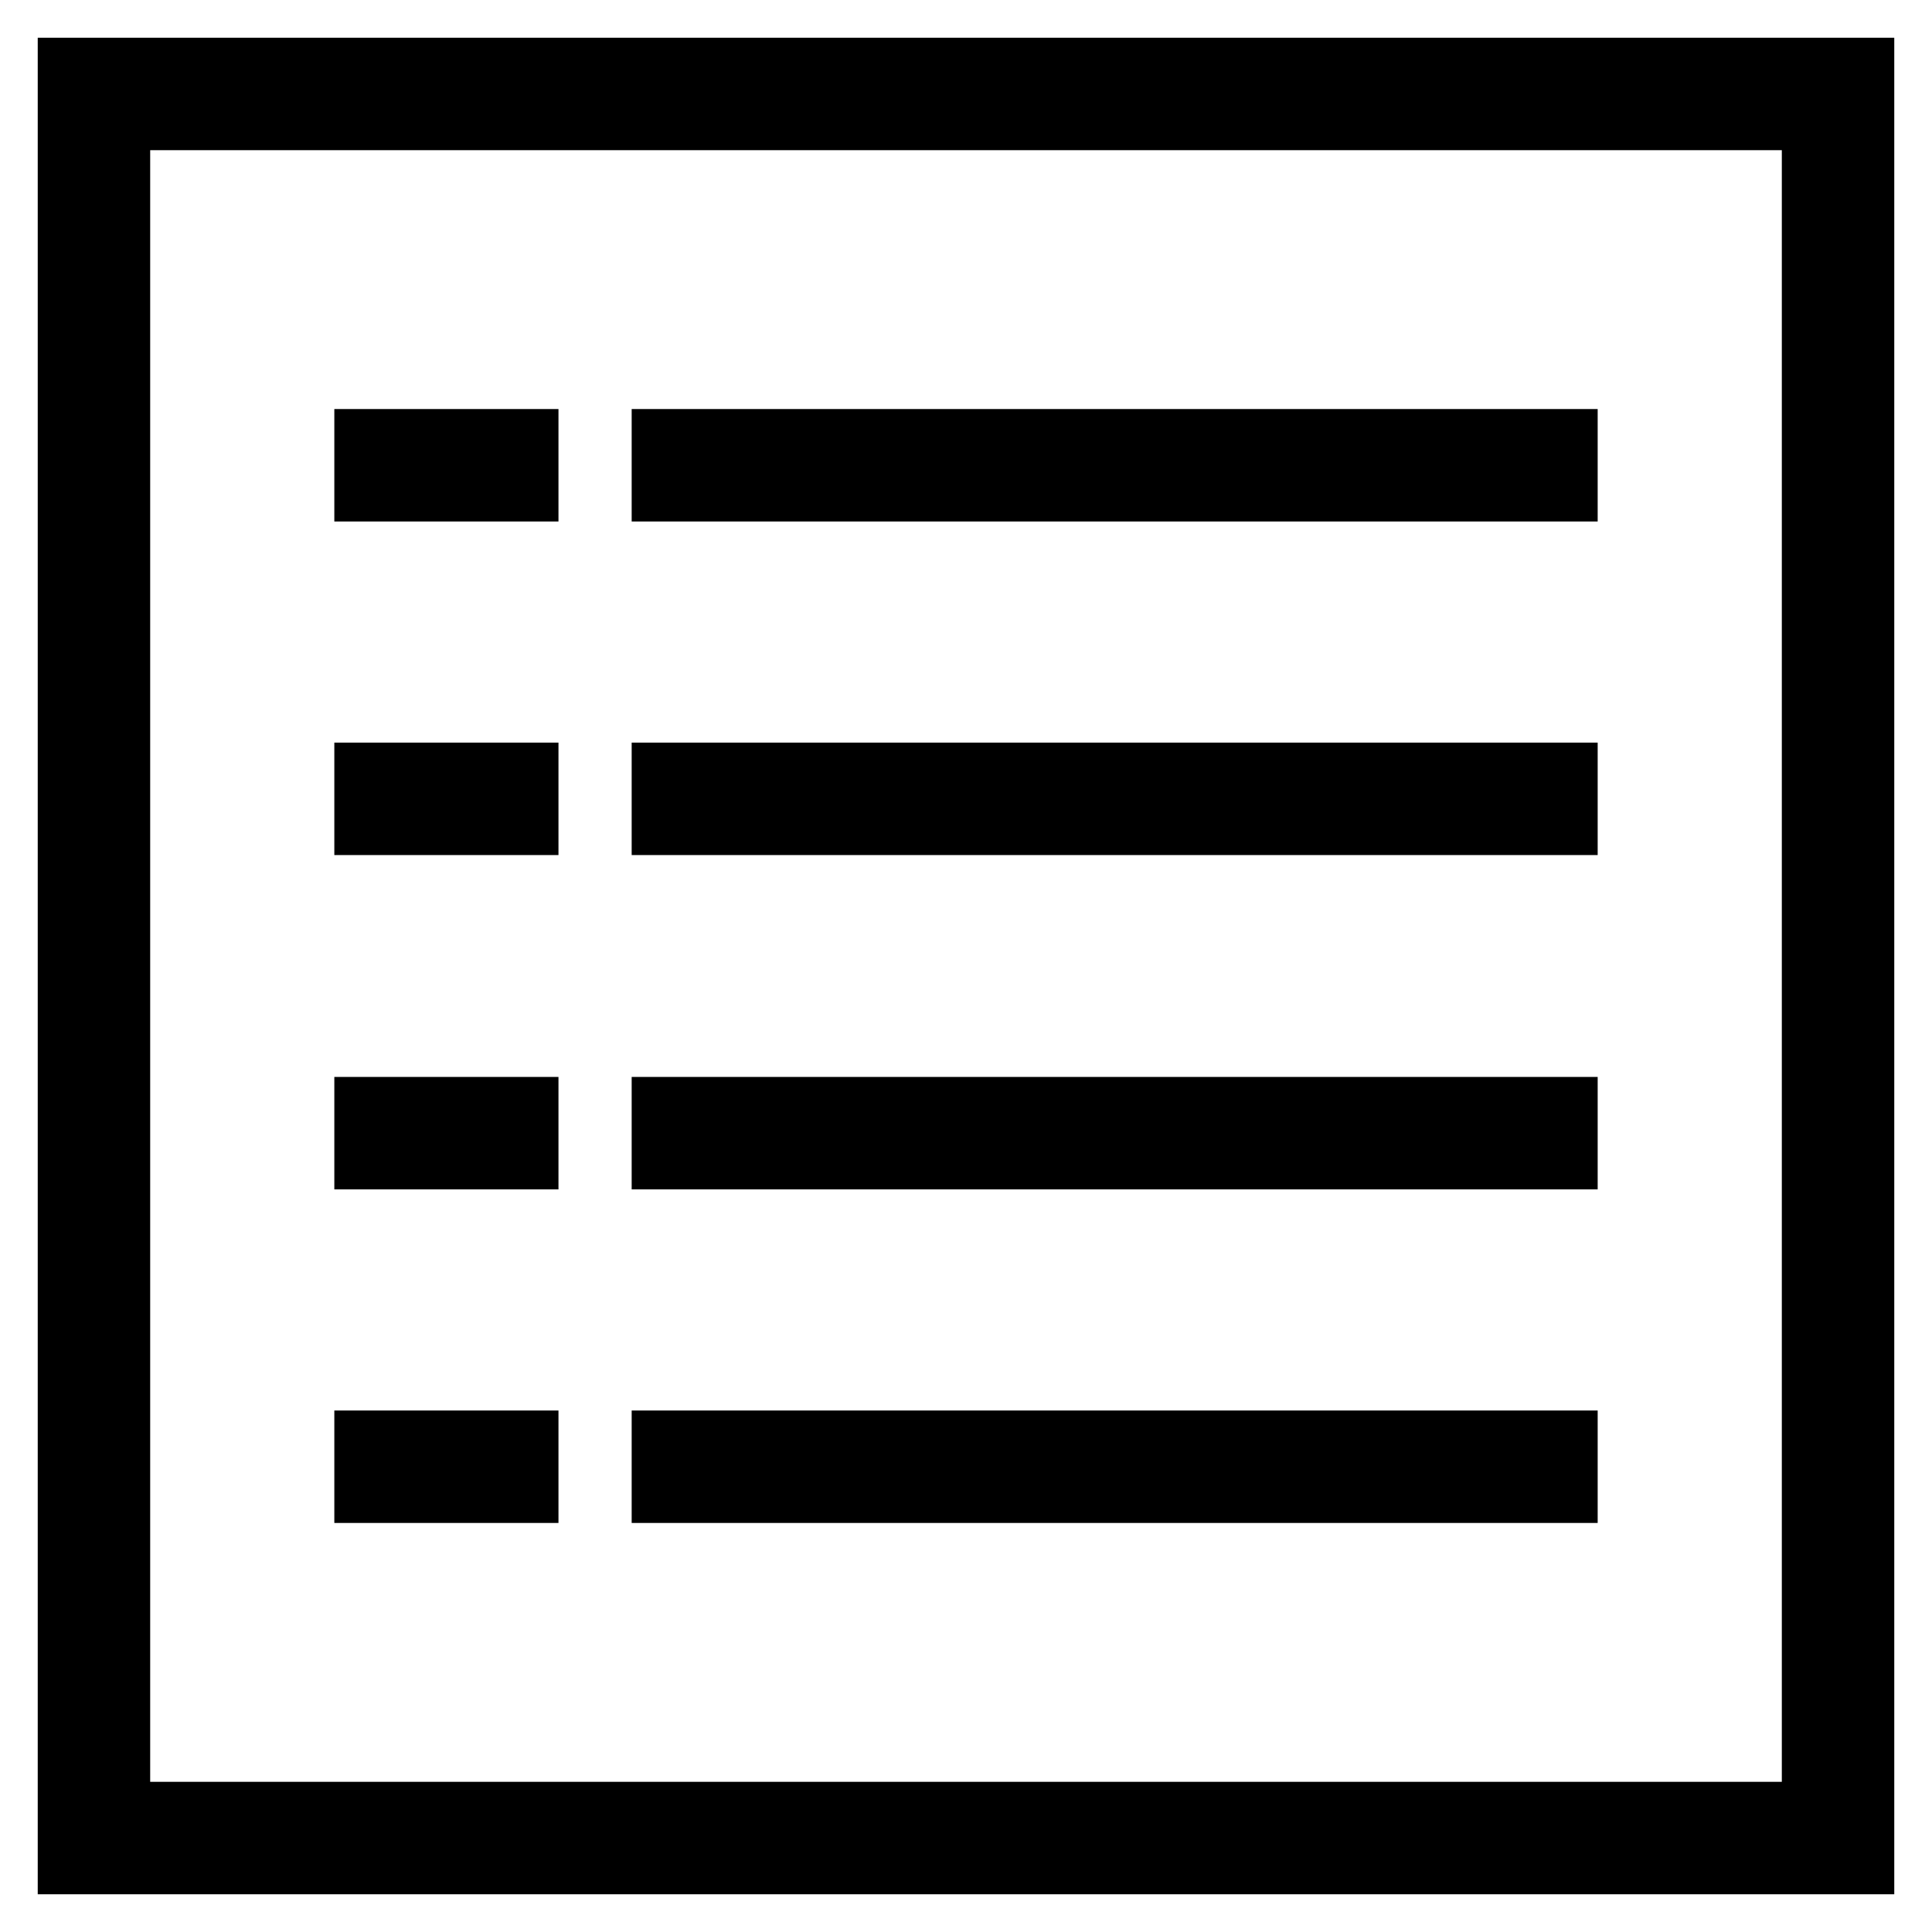 <?xml version="1.0" encoding="utf-8"?>
<!-- Svg Vector Icons : http://www.onlinewebfonts.com/icon -->
<!DOCTYPE svg PUBLIC "-//W3C//DTD SVG 1.1//EN" "http://www.w3.org/Graphics/SVG/1.1/DTD/svg11.dtd">
<svg version="1.1" xmlns="http://www.w3.org/2000/svg" xmlns:xlink="http://www.w3.org/1999/xlink" x="0px" y="0px" viewBox="0 0 256 256" enable-background="new 0 0 256 256" xml:space="preserve">
<g> <path stroke-width="10" fill-opacity="0" stroke="#000000"  d="M10,10v236h236V10H10z M241.1,241.1H14.9V14.9h226.2V241.1z M49.3,59.2H69v4.9H49.3V59.2z M88.7,59.2h118 v4.9h-118V59.2z M49.3,103.4H69v4.9H49.3V103.4z M88.7,103.4h118v4.9h-118V103.4z M49.3,147.7H69v4.9H49.3V147.7z M88.7,147.7h118 v4.9h-118V147.7z M49.3,191.9H69v4.9H49.3V191.9z M88.7,191.9h118v4.9h-118V191.9z"/></g>
</svg>